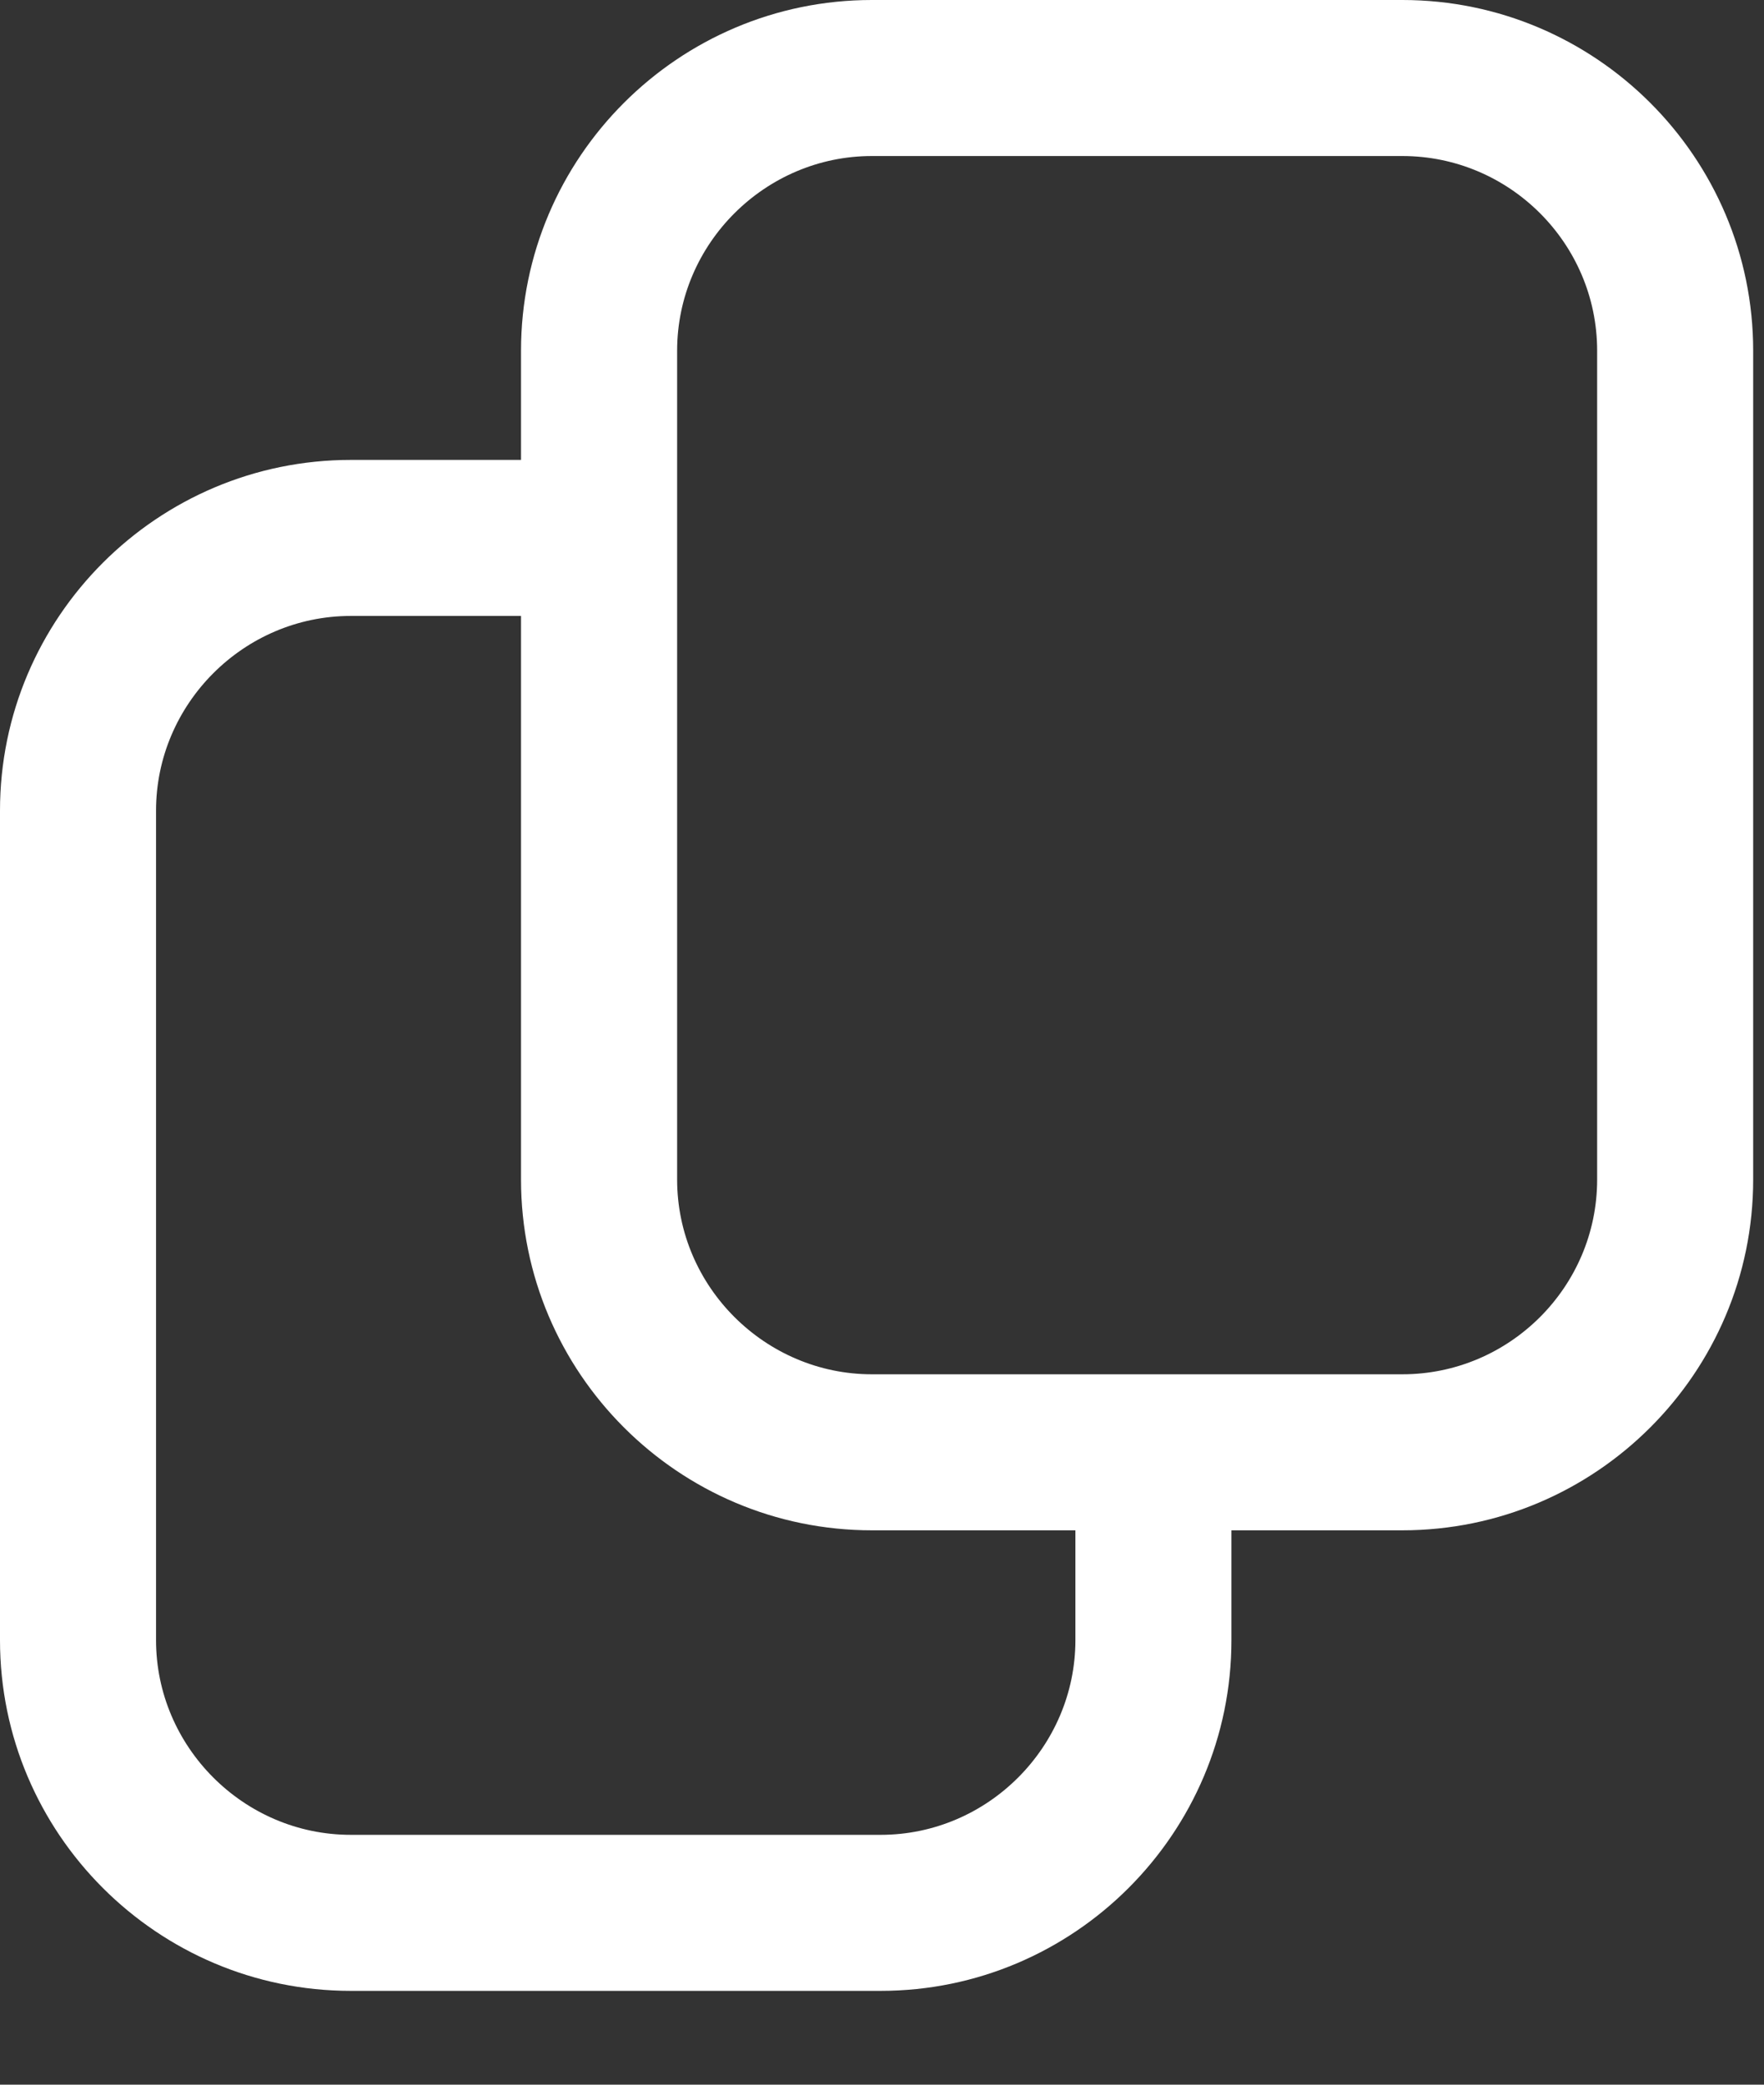 <svg width="22" height="26" viewBox="0 0 22 26" fill="none" xmlns="http://www.w3.org/2000/svg">
<rect x="0" y="0" width="22" height="26" fill="#333333" stroke="none"/>
<g clip-path="url(#clip0_668_8330)">
<g clip-path="url(#clip1_668_8330)">
<path d="M17.49 0H10.873C8.462 0 6.498 1.963 6.498 4.374V5.736H4.375C1.963 5.736 0 7.699 0 10.11V20.456C0 22.867 1.963 24.83 4.375 24.83H10.983C13.395 24.83 15.358 22.867 15.358 20.456V19.086H17.49C19.901 19.086 21.865 17.123 21.865 14.712V4.374C21.865 1.963 19.901 0 17.49 0ZM13.412 20.456C13.412 21.785 12.32 22.884 10.983 22.884H4.375C3.038 22.884 1.946 21.785 1.946 20.456V10.11C1.946 8.781 3.038 7.682 4.375 7.682H6.498V14.712C6.498 17.123 8.462 19.086 10.873 19.086H13.412V20.456ZM19.919 14.712C19.919 16.049 18.827 17.14 17.49 17.14H10.873C9.545 17.14 8.445 16.049 8.445 14.712V4.374C8.445 3.037 9.545 1.946 10.873 1.946H17.49C18.827 1.946 19.919 3.037 19.919 4.374V14.712Z" fill="white"/>
</g>
</g>
<defs>
<clipPath id="clip0_668_8330">
<rect width="22" height="25.38" fill="white"/>
</clipPath>
<clipPath id="clip1_668_8330">
<rect width="22" height="25.38" fill="white"/>
</clipPath>
</defs>
</svg>
